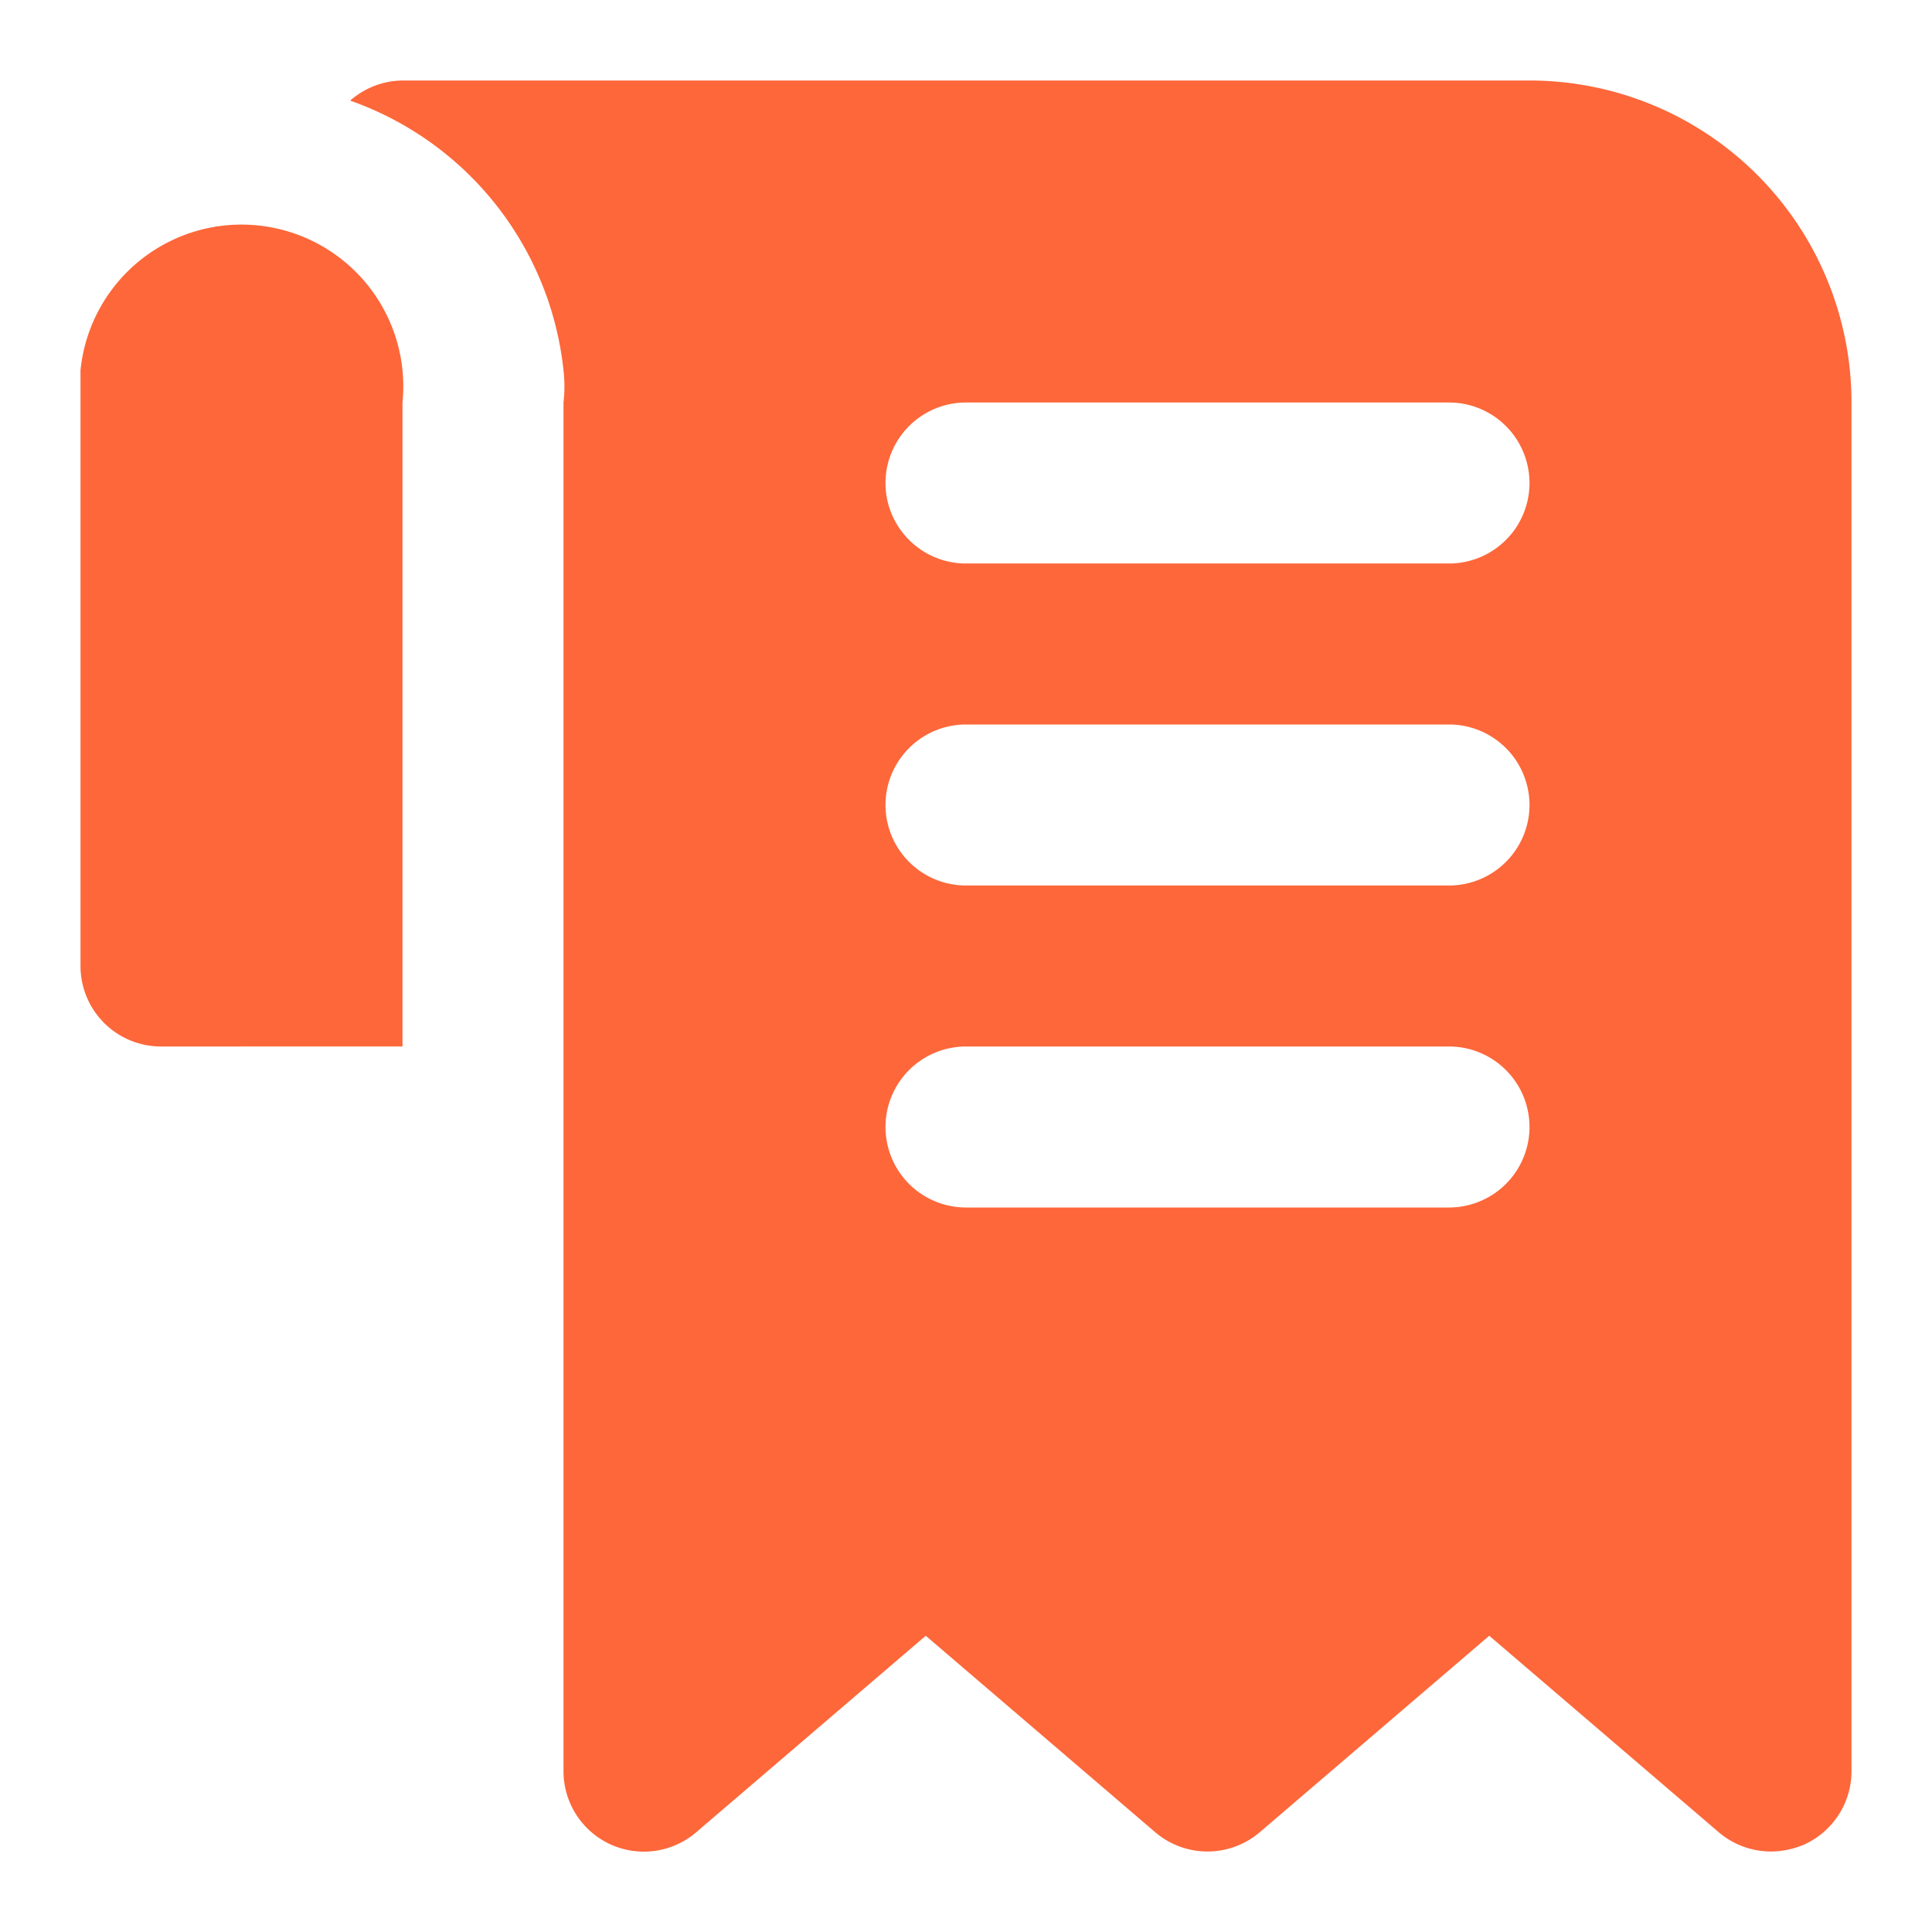 <svg xmlns="http://www.w3.org/2000/svg" xmlns:xlink="http://www.w3.org/1999/xlink" width="512" height="512" x="0" y="0" viewBox="0 0 24 24" style="enable-background:new 0 0 512 512" xml:space="preserve" class="">  <g>    <path d="M19 1H5a1 1 0 0 0-.65.25A4 4 0 0 1 7 4.6 1.75 1.75 0 0 1 7 5v17a1 1 0 0 0 .58.91 1 1 0 0 0 1.07-.15l2.85-2.44 2.85 2.44a1 1 0 0 0 1.3 0l2.85-2.44 2.85 2.44A1 1 0 0 0 22 23a1.06 1.06 0 0 0 .42-.09A1 1 0 0 0 23 22V5a4 4 0 0 0-4-4zm-1 14h-6a1 1 0 0 1 0-2h6a1 1 0 0 1 0 2zm0-4h-6a1 1 0 0 1 0-2h6a1 1 0 0 1 0 2zm0-4h-6a1 1 0 0 1 0-2h6a1 1 0 0 1 0 2zM5 5v8H2a1 1 0 0 1-1-1V4.6A2 2 0 0 1 5 5z" fill="#fd673a" opacity="1" data-original="#000000"></path>  </g></svg>
